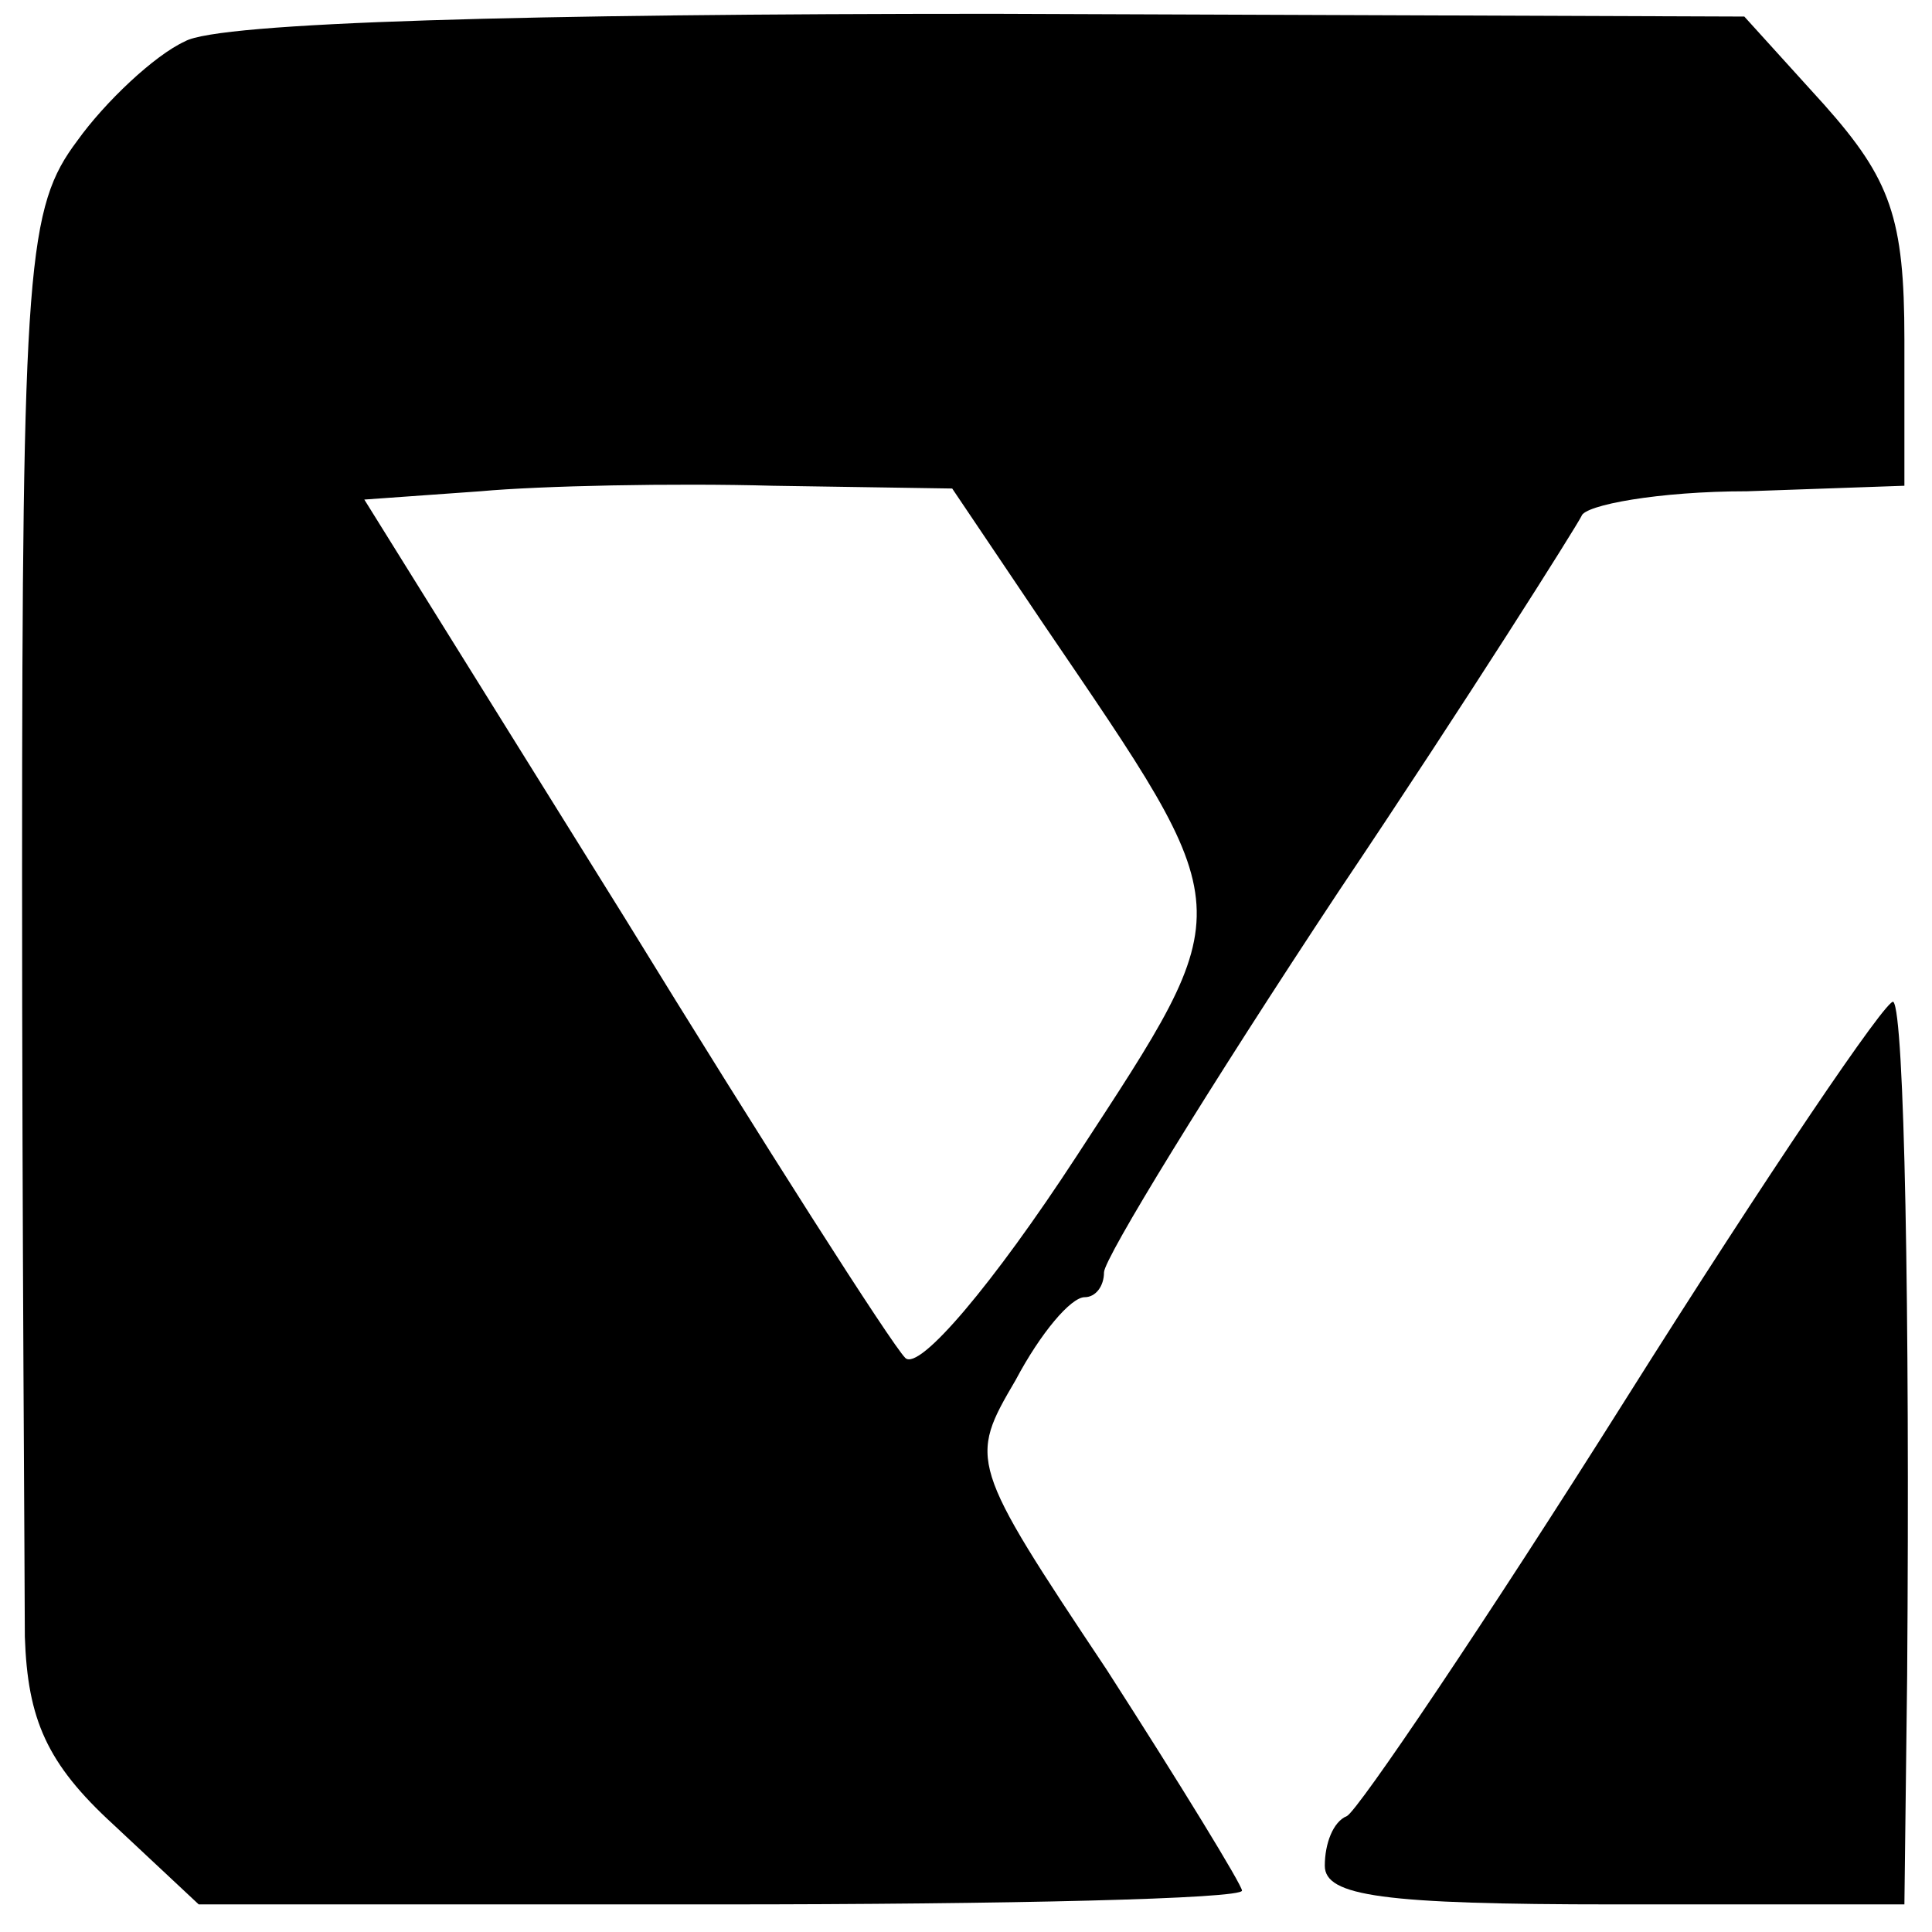 <?xml version="1.0" standalone="no"?>
<!DOCTYPE svg PUBLIC "-//W3C//DTD SVG 20010904//EN"
 "http://www.w3.org/TR/2001/REC-SVG-20010904/DTD/svg10.dtd">
<svg version="1.0" xmlns="http://www.w3.org/2000/svg"
 width="70pt" height="70pt" viewBox="0 0 70 70"
 preserveAspectRatio="xMidYMid meet">
<g transform="translate(0,70) scale(0.1,-0.1)"
fill="#000000" stroke="none">
<path d="M67 685 c-11 -5 -29 -22 -39 -36 -18 -24 -20 -44 -20 -265 0 -132 1
-256 1 -277 1 -30 8 -46 32 -68 l31 -29 189 0 c104 0 189 2 189 5 0 2 -22 38
-49 80 -50 75 -50 76 -33 105 9 17 20 30 25 30 4 0 7 4 7 9 0 5 38 67 85 138
47 70 86 132 88 136 1 4 28 9 60 9 l57 2 0 53 c0 44 -5 58 -29 85 l-29 32
-272 1 c-168 0 -281 -3 -293 -10z m311 -211 c72 -106 72 -101 12 -193 -30 -46
-57 -78 -62 -73 -5 5 -51 77 -102 160 l-94 151 42 3 c22 2 70 3 106 2 l65 -1
33 -49z"/>
<path d="M589 193 c-51 -81 -97 -149 -101 -151 -5 -2 -8 -10 -8 -18 0 -11 21
-14 105 -14 l105 0 1 83 c1 133 -1 240 -5 244 -2 2 -46 -63 -97 -144z"/>
</g>
</svg>

